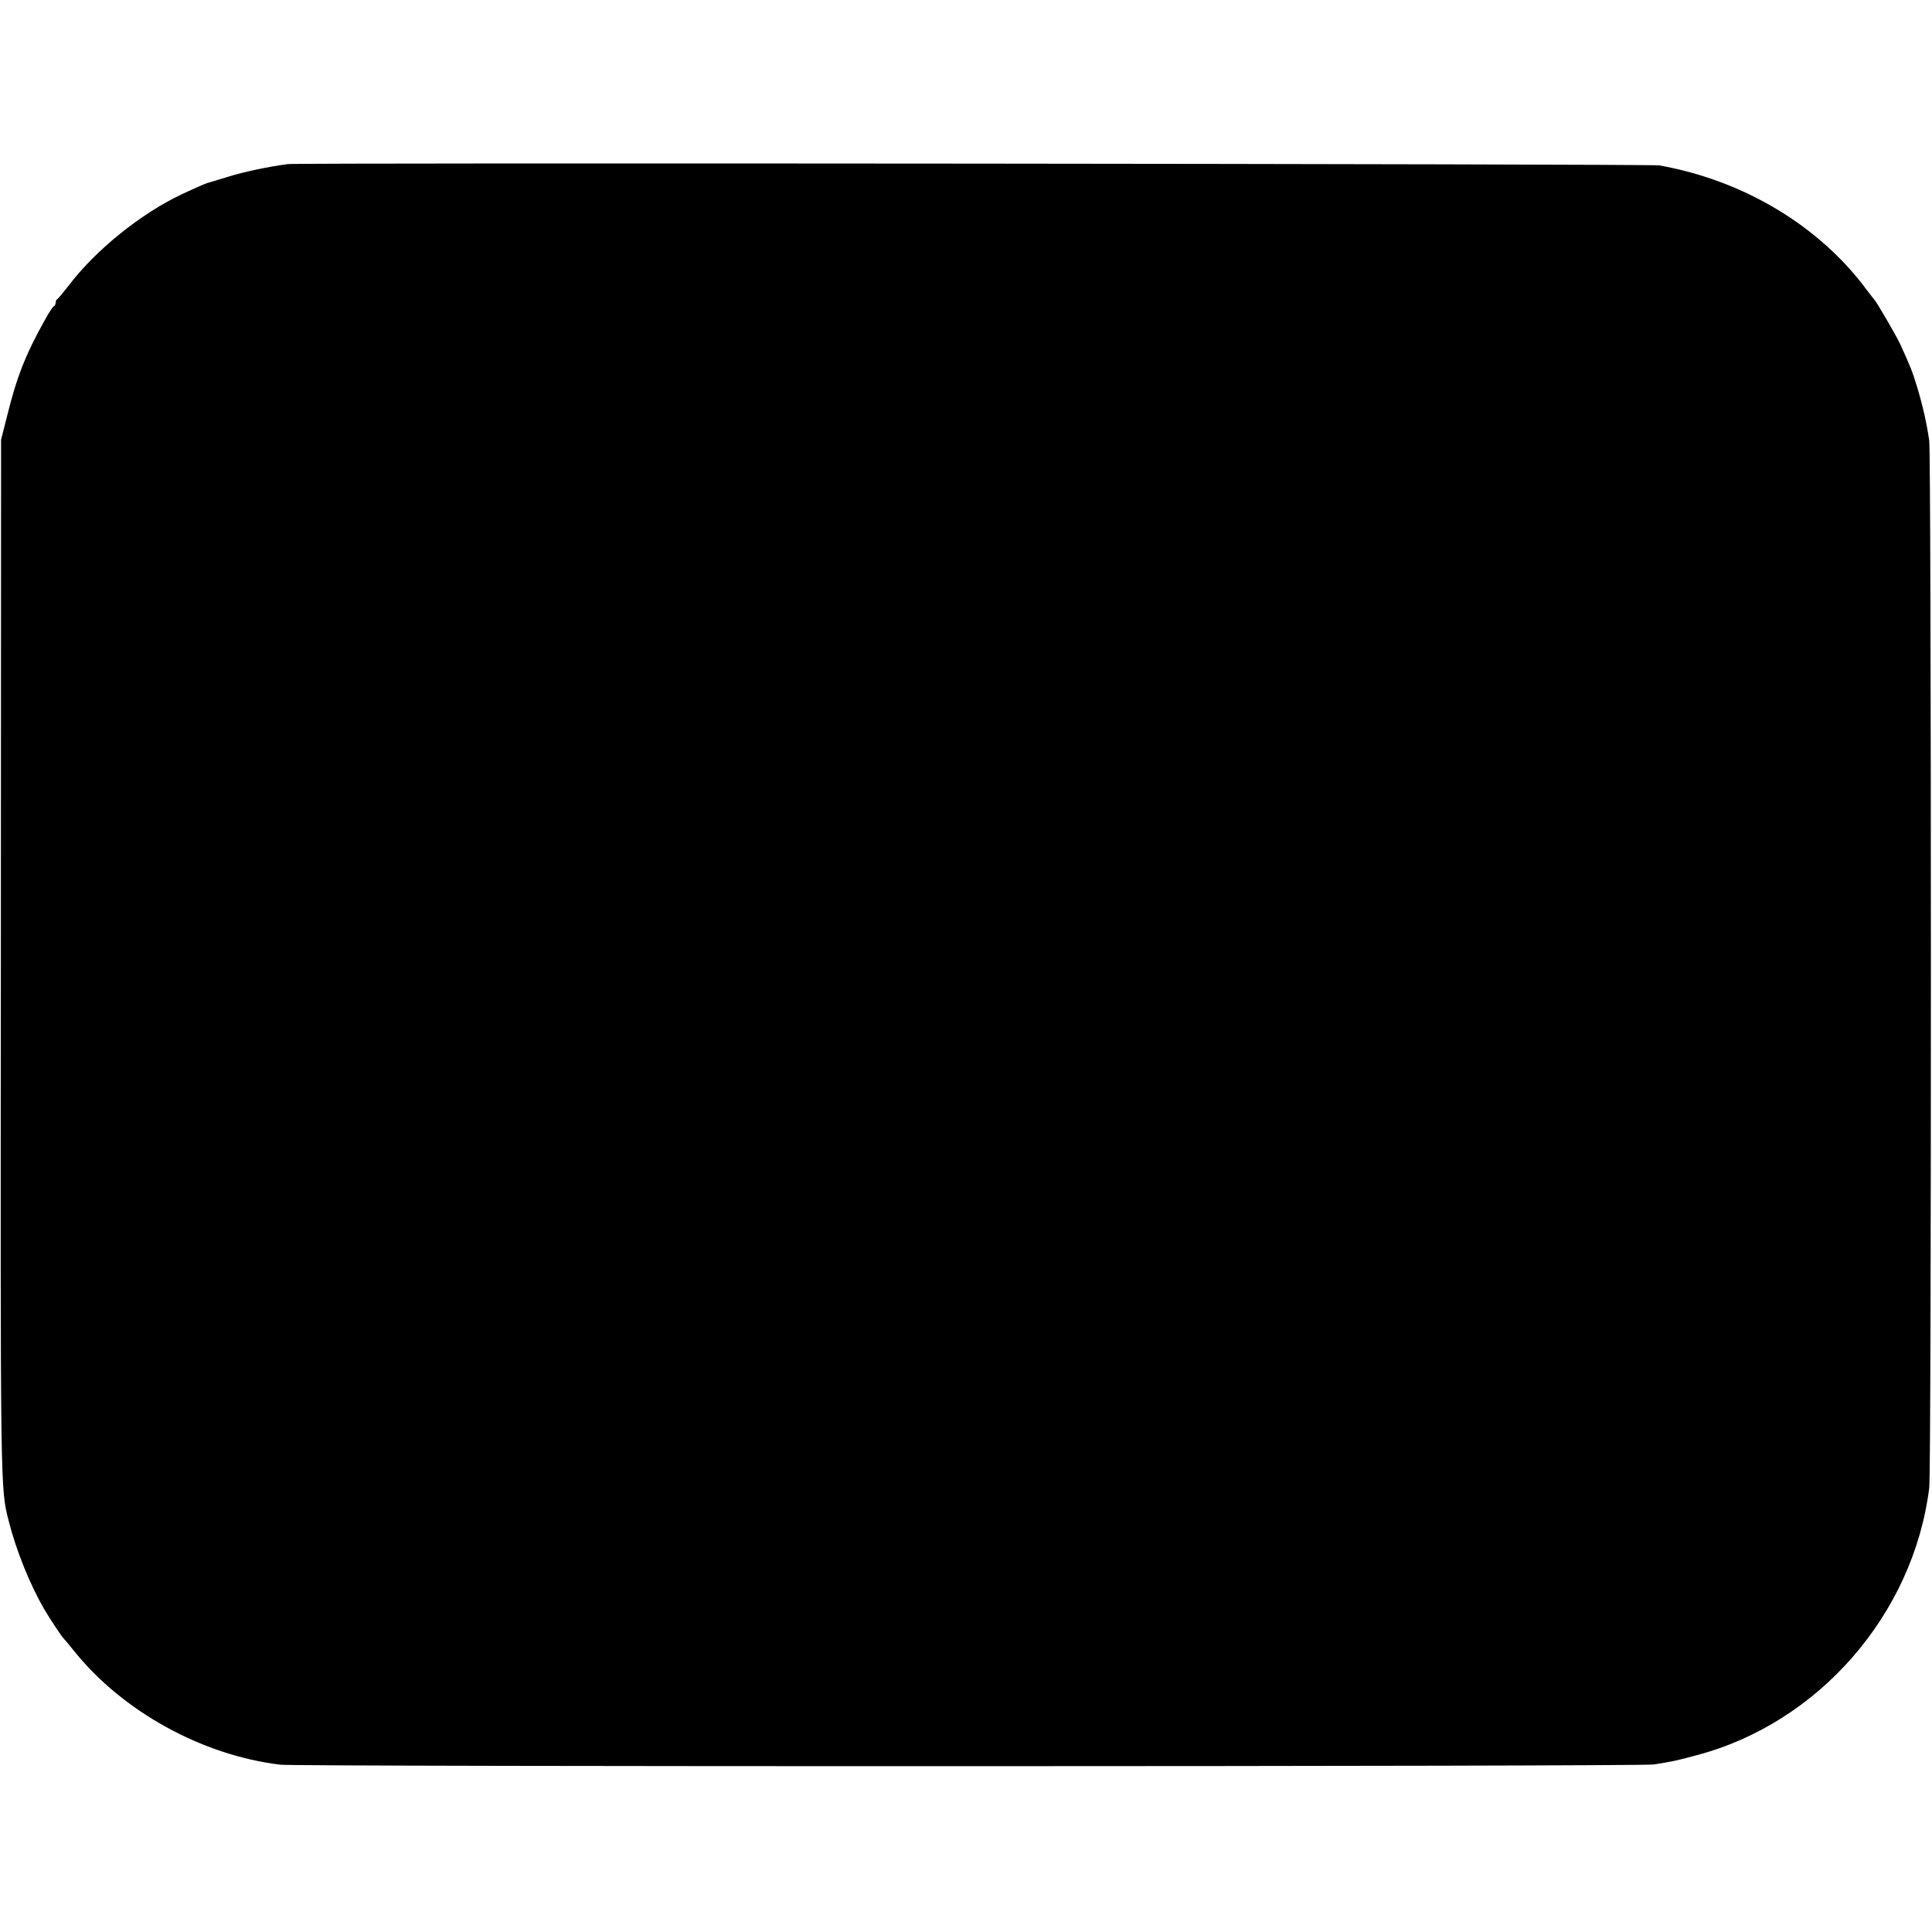 <?xml version="1.0" standalone="no"?>
<!DOCTYPE svg PUBLIC "-//W3C//DTD SVG 20010904//EN"
 "http://www.w3.org/TR/2001/REC-SVG-20010904/DTD/svg10.dtd">
<svg version="1.0" xmlns="http://www.w3.org/2000/svg"
 width="903pt" height="903pt" viewBox="0 0 903 903"
 preserveAspectRatio="xMidYMid meet">
<g transform="translate(0,903) scale(0.1,-0.1)"
fill="#000000" stroke="none">
<path d="M1345 8263 c-91 -12 -210 -37 -285 -61 -47 -14 -87 -27 -90 -27 -10
-3 -63 -26 -118 -52 -191 -89 -406 -262 -532 -429 -25 -32 -48 -60 -52 -62 -5
-2 -8 -10 -8 -17 0 -7 -4 -15 -9 -17 -4 -1 -23 -30 -41 -63 -91 -162 -133
-271 -177 -450 l-28 -110 -1 -2415 c-2 -2510 -3 -2485 37 -2640 35 -138 99
-296 165 -410 28 -48 84 -132 93 -140 3 -3 24 -27 46 -55 226 -283 599 -489
965 -533 77 -10 6365 -9 6420 1 92 15 107 18 199 43 571 150 1014 659 1088
1249 11 83 10 4814 0 4895 -11 79 -30 164 -58 256 -19 63 -31 94 -77 194 -16
36 -112 201 -122 210 -3 3 -18 23 -35 45 -222 300 -576 512 -970 582 -41 7
-6356 13 -6410 6z"/>
</g>
</svg>
